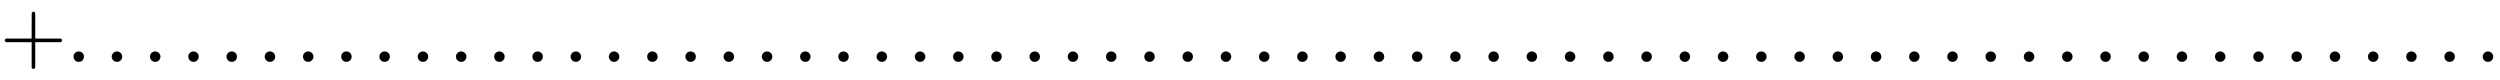 <svg xmlns:xlink="http://www.w3.org/1999/xlink" width="67.593ex" height="2.176ex" style="vertical-align: -0.505ex;" viewBox="0 -719.6 29102.5 936.9" role="img" focusable="false" xmlns="http://www.w3.org/2000/svg" aria-labelledby="MathJax-SVG-1-Title">
<title id="MathJax-SVG-1-Title">{\displaystyle +................................................................}</title>
<defs aria-hidden="true">
<path stroke-width="1" id="E1-MJMAIN-2B" d="M56 237T56 250T70 270H369V420L370 570Q380 583 389 583Q402 583 409 568V270H707Q722 262 722 250T707 230H409V-68Q401 -82 391 -82H389H387Q375 -82 369 -68V230H70Q56 237 56 250Z"></path>
<path stroke-width="1" id="E1-MJMAIN-2E" d="M78 60Q78 84 95 102T138 120Q162 120 180 104T199 61Q199 36 182 18T139 0T96 17T78 60Z"></path>
</defs>
<g stroke="currentColor" fill="currentColor" stroke-width="0" transform="matrix(1 0 0 -1 0 0)" aria-hidden="true">
 <use xlink:href="#E1-MJMAIN-2B" x="0" y="0"></use>
 <use xlink:href="#E1-MJMAIN-2E" x="778" y="0"></use>
 <use xlink:href="#E1-MJMAIN-2E" x="1223" y="0"></use>
 <use xlink:href="#E1-MJMAIN-2E" x="1668" y="0"></use>
 <use xlink:href="#E1-MJMAIN-2E" x="2114" y="0"></use>
 <use xlink:href="#E1-MJMAIN-2E" x="2559" y="0"></use>
 <use xlink:href="#E1-MJMAIN-2E" x="3004" y="0"></use>
 <use xlink:href="#E1-MJMAIN-2E" x="3449" y="0"></use>
 <use xlink:href="#E1-MJMAIN-2E" x="3894" y="0"></use>
 <use xlink:href="#E1-MJMAIN-2E" x="4339" y="0"></use>
 <use xlink:href="#E1-MJMAIN-2E" x="4785" y="0"></use>
 <use xlink:href="#E1-MJMAIN-2E" x="5230" y="0"></use>
 <use xlink:href="#E1-MJMAIN-2E" x="5675" y="0"></use>
 <use xlink:href="#E1-MJMAIN-2E" x="6120" y="0"></use>
 <use xlink:href="#E1-MJMAIN-2E" x="6565" y="0"></use>
 <use xlink:href="#E1-MJMAIN-2E" x="7010" y="0"></use>
 <use xlink:href="#E1-MJMAIN-2E" x="7456" y="0"></use>
 <use xlink:href="#E1-MJMAIN-2E" x="7901" y="0"></use>
 <use xlink:href="#E1-MJMAIN-2E" x="8346" y="0"></use>
 <use xlink:href="#E1-MJMAIN-2E" x="8791" y="0"></use>
 <use xlink:href="#E1-MJMAIN-2E" x="9236" y="0"></use>
 <use xlink:href="#E1-MJMAIN-2E" x="9681" y="0"></use>
 <use xlink:href="#E1-MJMAIN-2E" x="10127" y="0"></use>
 <use xlink:href="#E1-MJMAIN-2E" x="10572" y="0"></use>
 <use xlink:href="#E1-MJMAIN-2E" x="11017" y="0"></use>
 <use xlink:href="#E1-MJMAIN-2E" x="11462" y="0"></use>
 <use xlink:href="#E1-MJMAIN-2E" x="11907" y="0"></use>
 <use xlink:href="#E1-MJMAIN-2E" x="12352" y="0"></use>
 <use xlink:href="#E1-MJMAIN-2E" x="12797" y="0"></use>
 <use xlink:href="#E1-MJMAIN-2E" x="13243" y="0"></use>
 <use xlink:href="#E1-MJMAIN-2E" x="13688" y="0"></use>
 <use xlink:href="#E1-MJMAIN-2E" x="14133" y="0"></use>
 <use xlink:href="#E1-MJMAIN-2E" x="14578" y="0"></use>
 <use xlink:href="#E1-MJMAIN-2E" x="15023" y="0"></use>
 <use xlink:href="#E1-MJMAIN-2E" x="15468" y="0"></use>
 <use xlink:href="#E1-MJMAIN-2E" x="15914" y="0"></use>
 <use xlink:href="#E1-MJMAIN-2E" x="16359" y="0"></use>
 <use xlink:href="#E1-MJMAIN-2E" x="16804" y="0"></use>
 <use xlink:href="#E1-MJMAIN-2E" x="17249" y="0"></use>
 <use xlink:href="#E1-MJMAIN-2E" x="17694" y="0"></use>
 <use xlink:href="#E1-MJMAIN-2E" x="18139" y="0"></use>
 <use xlink:href="#E1-MJMAIN-2E" x="18585" y="0"></use>
 <use xlink:href="#E1-MJMAIN-2E" x="19030" y="0"></use>
 <use xlink:href="#E1-MJMAIN-2E" x="19475" y="0"></use>
 <use xlink:href="#E1-MJMAIN-2E" x="19920" y="0"></use>
 <use xlink:href="#E1-MJMAIN-2E" x="20365" y="0"></use>
 <use xlink:href="#E1-MJMAIN-2E" x="20811" y="0"></use>
 <use xlink:href="#E1-MJMAIN-2E" x="21256" y="0"></use>
 <use xlink:href="#E1-MJMAIN-2E" x="21701" y="0"></use>
 <use xlink:href="#E1-MJMAIN-2E" x="22146" y="0"></use>
 <use xlink:href="#E1-MJMAIN-2E" x="22591" y="0"></use>
 <use xlink:href="#E1-MJMAIN-2E" x="23036" y="0"></use>
 <use xlink:href="#E1-MJMAIN-2E" x="23482" y="0"></use>
 <use xlink:href="#E1-MJMAIN-2E" x="23927" y="0"></use>
 <use xlink:href="#E1-MJMAIN-2E" x="24372" y="0"></use>
 <use xlink:href="#E1-MJMAIN-2E" x="24817" y="0"></use>
 <use xlink:href="#E1-MJMAIN-2E" x="25262" y="0"></use>
 <use xlink:href="#E1-MJMAIN-2E" x="25707" y="0"></use>
 <use xlink:href="#E1-MJMAIN-2E" x="26153" y="0"></use>
 <use xlink:href="#E1-MJMAIN-2E" x="26598" y="0"></use>
 <use xlink:href="#E1-MJMAIN-2E" x="27043" y="0"></use>
 <use xlink:href="#E1-MJMAIN-2E" x="27488" y="0"></use>
 <use xlink:href="#E1-MJMAIN-2E" x="27933" y="0"></use>
 <use xlink:href="#E1-MJMAIN-2E" x="28378" y="0"></use>
 <use xlink:href="#E1-MJMAIN-2E" x="28824" y="0"></use>
</g>
</svg>